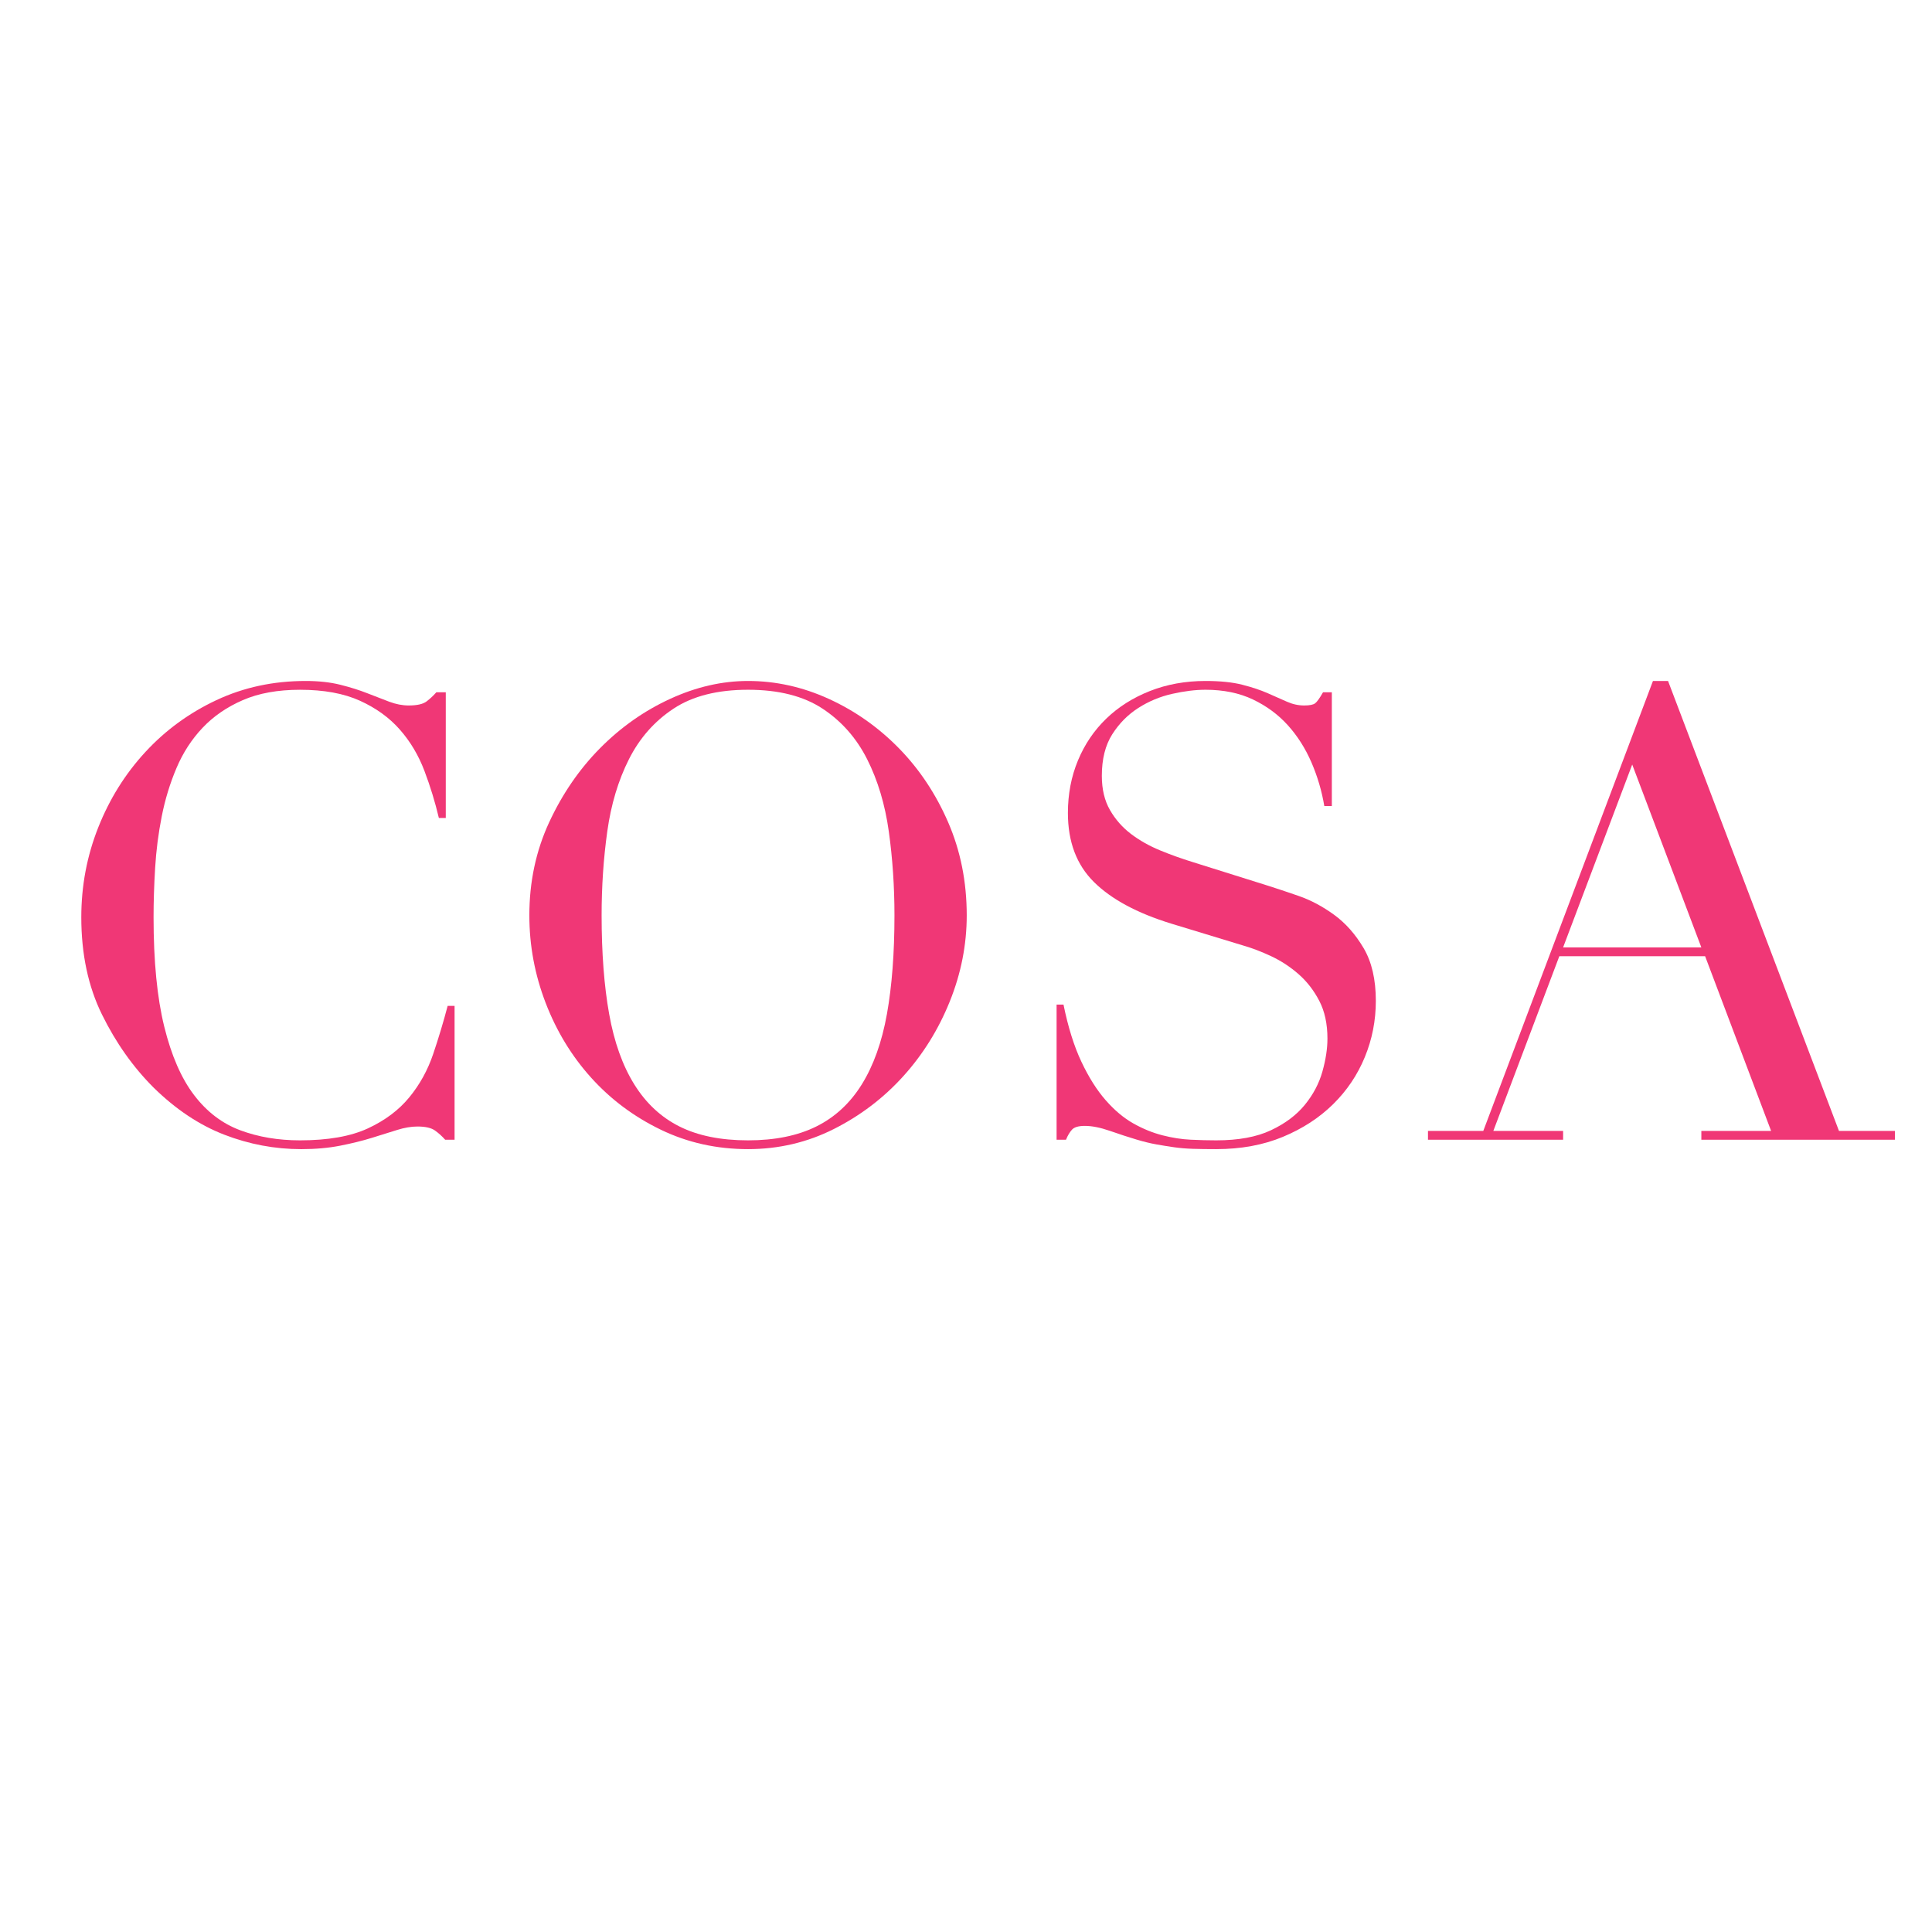 <?xml version="1.0" encoding="UTF-8"?>
<svg xmlns="http://www.w3.org/2000/svg" xmlns:xlink="http://www.w3.org/1999/xlink" width="566.929pt" height="566.929pt" viewBox="0 0 566.929 566.929" version="1.1">
<g id="surface1">
<path style=" stroke:none;fill-rule:nonzero;fill:rgb(94.069%,21.614%,46.298%);fill-opacity:1;" d="M 133.391 334.438 L 130.625 334.438 C 129.766 333.457 128.781 332.566 127.676 331.766 C 126.57 330.965 124.848 330.566 122.512 330.566 C 120.668 330.566 118.668 330.906 116.52 331.582 C 114.367 332.258 111.91 333.027 109.141 333.887 C 106.375 334.746 103.27 335.512 99.832 336.191 C 96.387 336.867 92.574 337.207 88.398 337.207 C 80.652 337.207 73.121 335.789 65.809 332.965 C 58.492 330.137 51.578 325.527 45.062 319.133 C 39.035 313.109 33.996 305.98 29.941 297.742 C 25.883 289.508 23.855 279.98 23.855 269.16 C 23.855 259.938 25.516 251.148 28.836 242.789 C 32.152 234.43 36.762 227.055 42.664 220.66 C 48.566 214.27 55.508 209.199 63.504 205.449 C 71.492 201.699 80.219 199.824 89.688 199.824 C 93.496 199.824 96.879 200.191 99.832 200.93 C 102.781 201.668 105.422 202.496 107.762 203.418 C 110.094 204.34 112.246 205.172 114.215 205.91 C 116.18 206.645 118.086 207.016 119.93 207.016 C 122.387 207.016 124.141 206.617 125.188 205.816 C 126.23 205.016 127.184 204.129 128.043 203.141 L 130.809 203.141 L 130.809 240.023 L 128.781 240.023 C 127.676 235.352 126.262 230.742 124.539 226.191 C 122.816 221.645 120.422 217.617 117.348 214.113 C 114.273 210.609 110.371 207.785 105.641 205.633 C 100.906 203.48 95.035 202.406 88.027 202.406 C 81.512 202.406 75.918 203.418 71.246 205.449 C 66.574 207.477 62.641 210.18 59.445 213.562 C 56.246 216.941 53.695 220.875 51.793 225.363 C 49.887 229.852 48.441 234.582 47.461 239.562 C 46.473 244.543 45.828 249.582 45.523 254.684 C 45.215 259.785 45.062 264.613 45.062 269.16 C 45.062 282.066 46.105 292.762 48.195 301.246 C 50.285 309.727 53.203 316.43 56.957 321.348 C 60.703 326.266 65.223 329.707 70.512 331.672 C 75.793 333.641 81.637 334.625 88.027 334.625 C 96.262 334.625 102.902 333.457 107.945 331.121 C 112.984 328.785 117.039 325.742 120.113 321.992 C 123.188 318.242 125.523 314.004 127.121 309.266 C 128.719 304.535 130.133 299.836 131.363 295.16 L 133.391 295.16 Z M 133.391 334.438 "/>
<path style=" stroke:none;fill-rule:nonzero;fill:rgb(94.069%,21.614%,46.298%);fill-opacity:1;" d="M 176.539 268.605 C 176.539 279.668 177.277 289.324 178.754 297.559 C 180.227 305.797 182.688 312.68 186.129 318.211 C 189.57 323.742 193.996 327.863 199.406 330.566 C 204.816 333.273 211.516 334.625 219.508 334.625 C 227.375 334.625 234.043 333.273 239.516 330.566 C 244.984 327.863 249.441 323.742 252.883 318.211 C 256.324 312.68 258.785 305.797 260.262 297.559 C 261.734 289.324 262.473 279.668 262.473 268.605 C 262.473 260.125 261.918 251.918 260.812 243.988 C 259.707 236.059 257.586 228.992 254.453 222.781 C 251.316 216.574 246.953 211.625 241.359 207.938 C 235.762 204.25 228.48 202.402 219.508 202.402 C 210.531 202.402 203.246 204.25 197.656 207.938 C 192.059 211.625 187.695 216.574 184.562 222.781 C 181.426 228.992 179.305 236.059 178.199 243.988 C 177.094 251.918 176.539 260.125 176.539 268.605 M 155.332 268.605 C 155.332 258.773 157.27 249.676 161.141 241.312 C 165.016 232.957 169.996 225.703 176.078 219.555 C 182.164 213.406 189.016 208.582 196.641 205.078 C 204.262 201.574 211.883 199.824 219.508 199.824 C 227.621 199.824 235.52 201.574 243.203 205.078 C 250.883 208.582 257.738 213.406 263.766 219.555 C 269.785 225.703 274.613 232.957 278.238 241.312 C 281.863 249.676 283.68 258.773 283.68 268.605 C 283.68 277.211 282.02 285.637 278.703 293.871 C 275.383 302.105 270.832 309.422 265.055 315.812 C 259.273 322.207 252.484 327.371 244.68 331.305 C 236.871 335.238 228.48 337.203 219.508 337.203 C 210.285 337.203 201.742 335.297 193.875 331.488 C 186.004 327.68 179.215 322.609 173.496 316.273 C 167.781 309.945 163.324 302.629 160.129 294.332 C 156.93 286.031 155.332 277.457 155.332 268.605 "/>
<path style=" stroke:none;fill-rule:nonzero;fill:rgb(94.069%,21.614%,46.298%);fill-opacity:1;" d="M 310.047 294.793 L 312.074 294.793 C 313.43 301.43 315.18 307.027 317.332 311.57 C 319.48 316.121 321.852 319.871 324.43 322.82 C 327.012 325.773 329.715 328.047 332.543 329.645 C 335.371 331.242 338.23 332.41 341.121 333.148 C 344.008 333.887 346.773 334.316 349.418 334.438 C 352.062 334.562 354.551 334.625 356.887 334.625 C 363.402 334.625 368.75 333.641 372.93 331.672 C 377.109 329.707 380.43 327.219 382.891 324.203 C 385.348 321.191 387.066 317.934 388.051 314.43 C 389.035 310.93 389.527 307.699 389.527 304.75 C 389.527 300.449 388.727 296.762 387.129 293.688 C 385.531 290.613 383.5 288 381.043 285.848 C 378.582 283.699 375.91 281.945 373.023 280.594 C 370.133 279.242 367.398 278.195 364.816 277.457 L 343.609 271.004 C 333.652 267.934 326.121 263.875 321.02 258.832 C 315.918 253.793 313.367 247.031 313.367 238.547 C 313.367 233.016 314.352 227.883 316.316 223.148 C 318.281 218.418 321.051 214.332 324.617 210.887 C 328.18 207.445 332.453 204.742 337.434 202.773 C 342.41 200.809 347.852 199.824 353.75 199.824 C 358.055 199.824 361.648 200.191 364.539 200.93 C 367.426 201.668 369.914 202.496 372.008 203.418 C 374.098 204.34 375.973 205.168 377.633 205.906 C 379.293 206.645 380.98 207.016 382.703 207.016 C 384.301 207.016 385.375 206.801 385.93 206.367 C 386.484 205.941 387.25 204.863 388.234 203.141 L 390.816 203.141 L 390.816 236.52 L 388.605 236.52 C 387.867 232.094 386.605 227.824 384.824 223.703 C 383.039 219.586 380.734 215.957 377.91 212.824 C 375.078 209.688 371.668 207.168 367.676 205.262 C 363.68 203.359 359.035 202.402 353.75 202.402 C 350.801 202.402 347.543 202.805 343.98 203.602 C 340.41 204.402 337.094 205.785 334.02 207.75 C 330.945 209.719 328.395 212.301 326.367 215.496 C 324.34 218.695 323.324 222.754 323.324 227.668 C 323.324 231.605 324.121 234.953 325.723 237.719 C 327.32 240.484 329.379 242.82 331.898 244.727 C 334.418 246.633 337.246 248.23 340.383 249.52 C 343.516 250.812 346.68 251.949 349.879 252.934 L 372.191 259.938 C 374.527 260.676 377.477 261.66 381.043 262.891 C 384.609 264.121 388.078 265.965 391.465 268.422 C 394.844 270.883 397.734 274.141 400.129 278.195 C 402.527 282.25 403.727 287.414 403.727 293.688 C 403.727 299.465 402.648 304.965 400.496 310.188 C 398.348 315.418 395.242 320.027 391.188 324.02 C 387.129 328.016 382.211 331.211 376.434 333.609 C 370.652 336.008 364.141 337.203 356.887 337.203 C 354.305 337.203 352.027 337.176 350.062 337.113 C 348.098 337.051 346.25 336.895 344.531 336.652 C 342.809 336.402 341.09 336.129 339.367 335.82 C 337.645 335.516 335.738 335.055 333.652 334.438 C 331.191 333.699 328.551 332.844 325.723 331.855 C 322.895 330.875 320.438 330.383 318.348 330.383 C 316.5 330.383 315.238 330.75 314.566 331.488 C 313.891 332.227 313.305 333.211 312.812 334.438 L 310.047 334.438 Z M 310.047 294.793 "/>
<path style=" stroke:none;fill-rule:nonzero;fill:rgb(94.069%,21.614%,46.298%);fill-opacity:1;" d="M 478.961 224.348 L 458.68 278.012 L 499.246 278.012 Z M 419.027 331.859 L 435.258 331.859 L 485.047 199.824 L 489.473 199.824 L 539.633 331.859 L 556.043 331.859 L 556.043 334.441 L 499.246 334.441 L 499.246 331.859 L 519.715 331.859 L 500.352 280.594 L 457.57 280.594 L 438.207 331.859 L 458.68 331.859 L 458.68 334.441 L 419.027 334.441 Z M 419.027 331.859 "/>
</g>
</svg>
